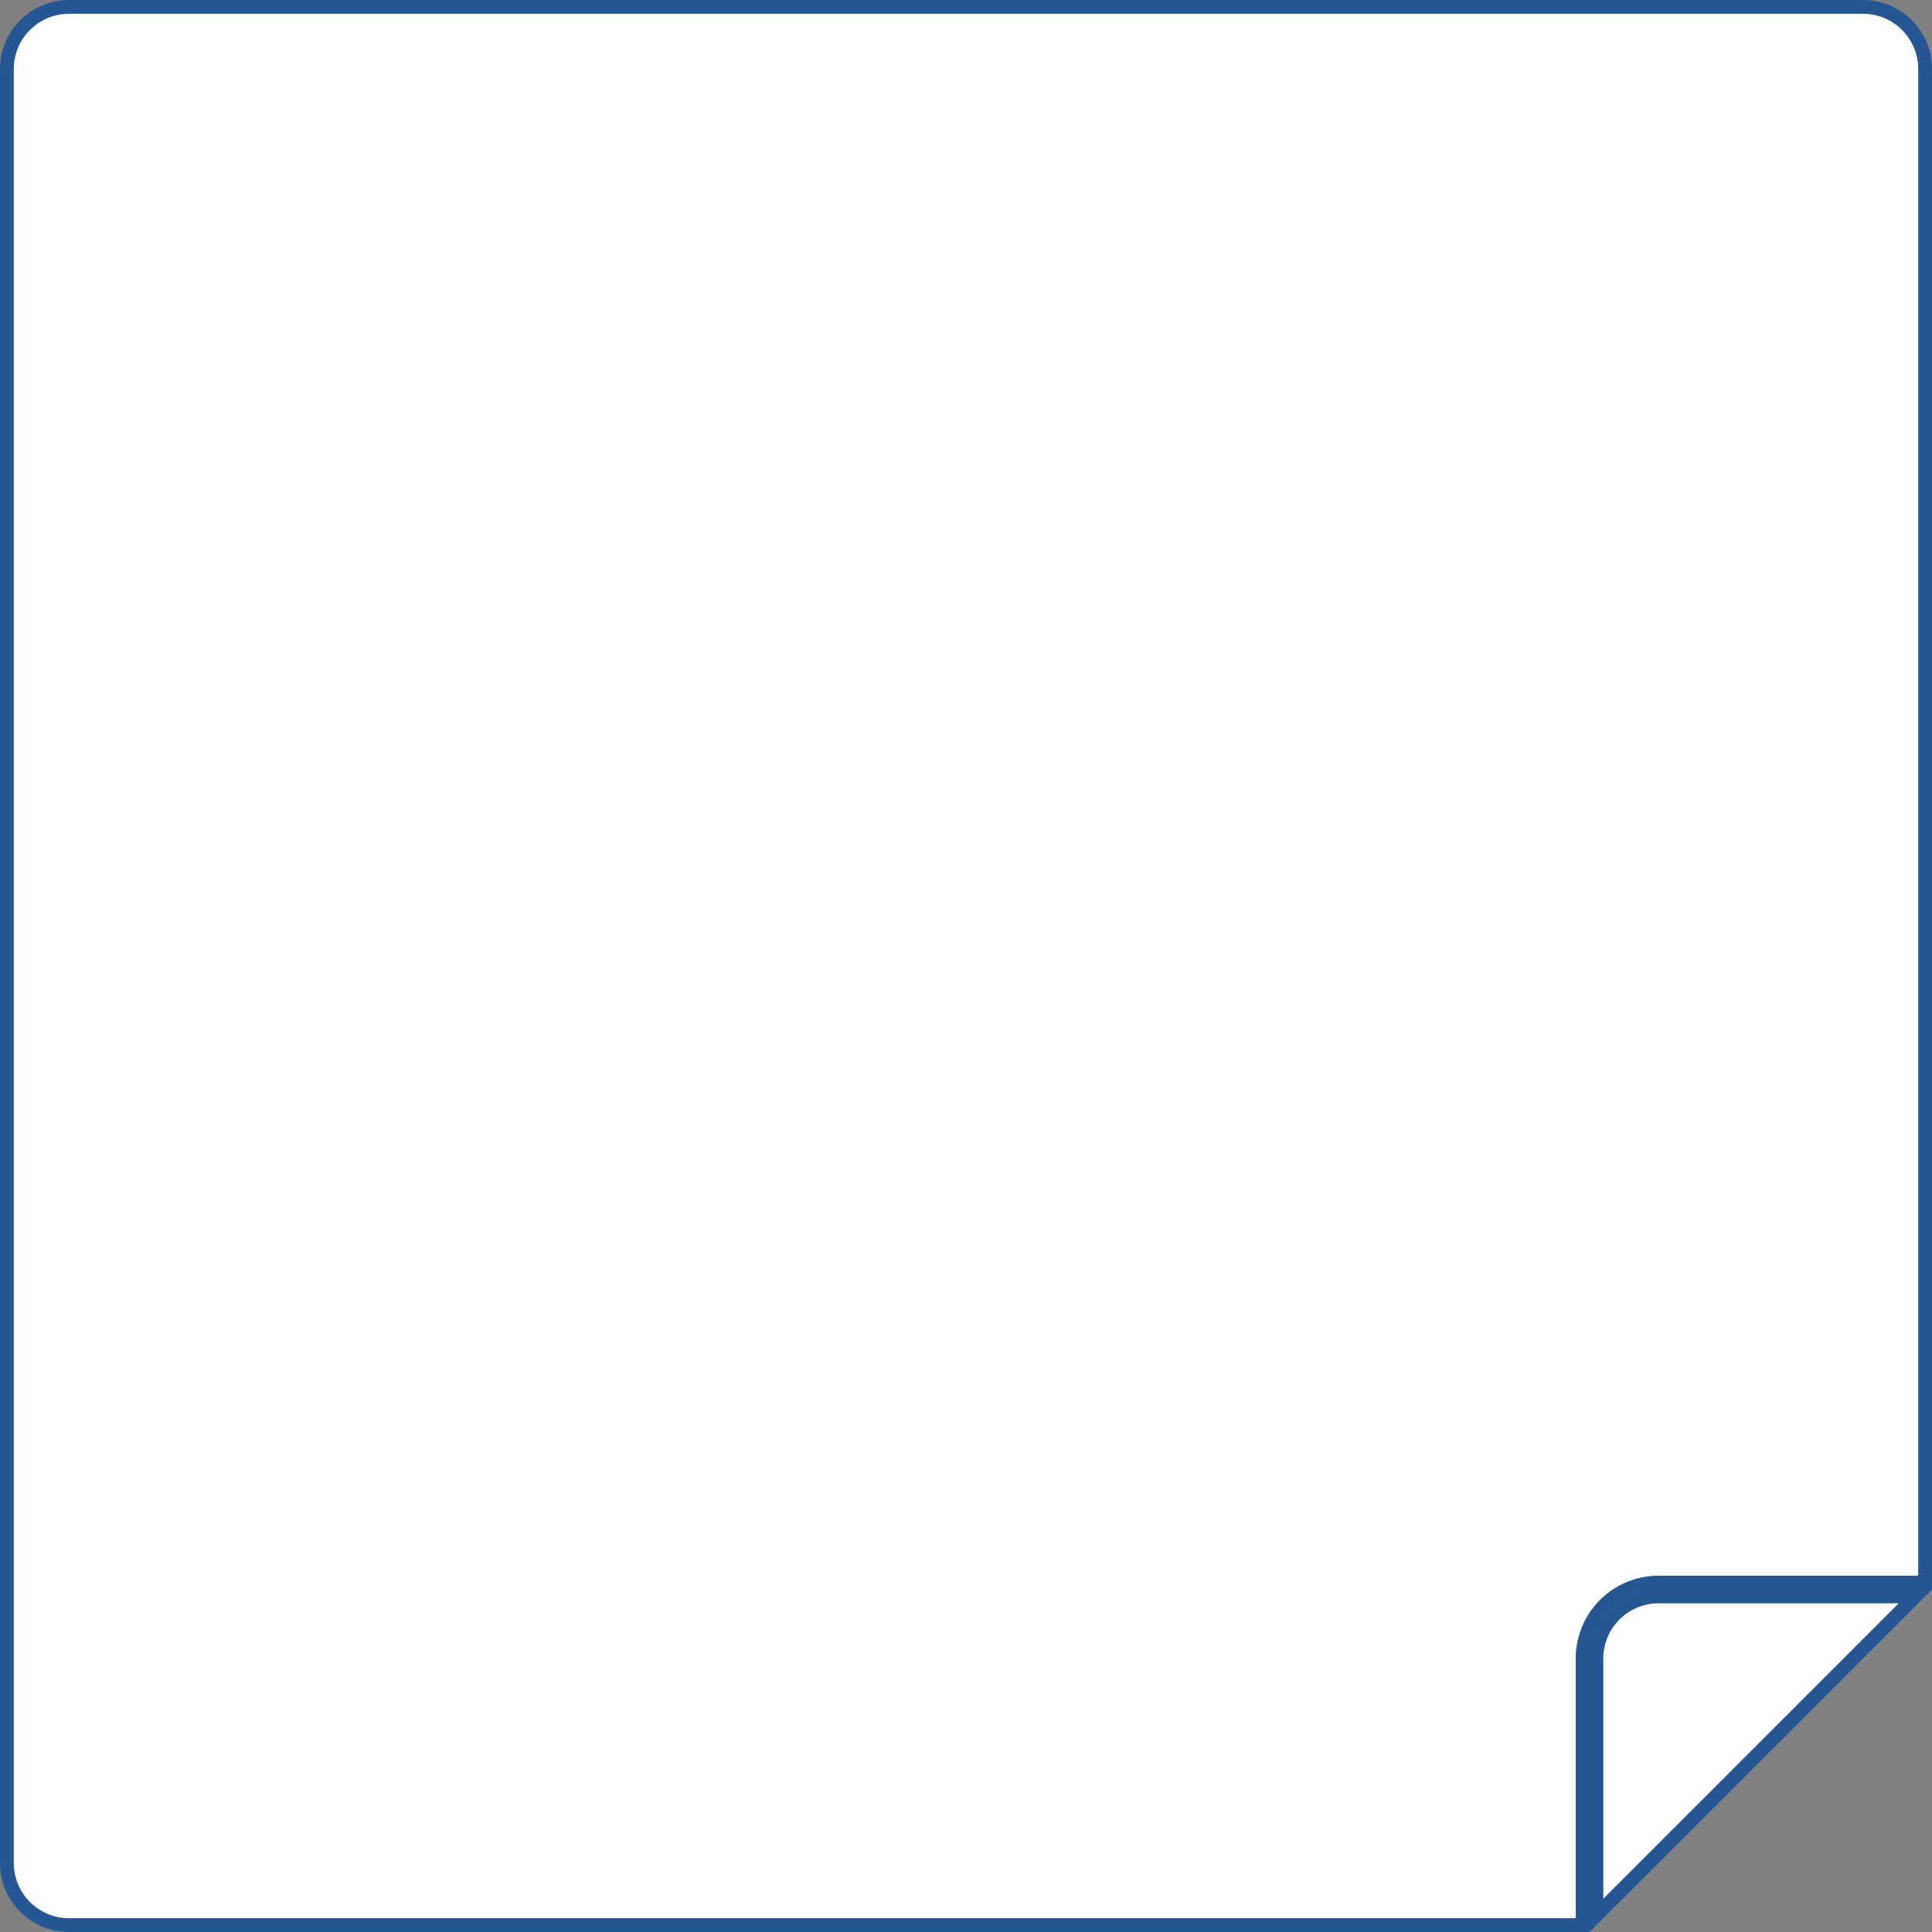 <?xml version="1.0" encoding="UTF-8"?> <svg xmlns="http://www.w3.org/2000/svg" width="140" height="140" viewBox="0 0 140 140" fill="none"><rect x="0" y="0" width="140" height="140" fill="#808080" stroke="none"/> <path d="M114.682 120.182V139.5H5C2.515 139.5 0.5 137.485 0.5 135V24.818V5C0.5 2.515 2.515 0.5 5 0.5H115.182H135C137.485 0.5 139.5 2.515 139.5 5V114.682H120.182C117.144 114.682 114.682 117.144 114.682 120.182ZM120.182 115.682H138.793L115.682 138.793V120.182C115.682 117.697 117.697 115.682 120.182 115.682Z" fill="white" stroke="#265694"></path> </svg> 